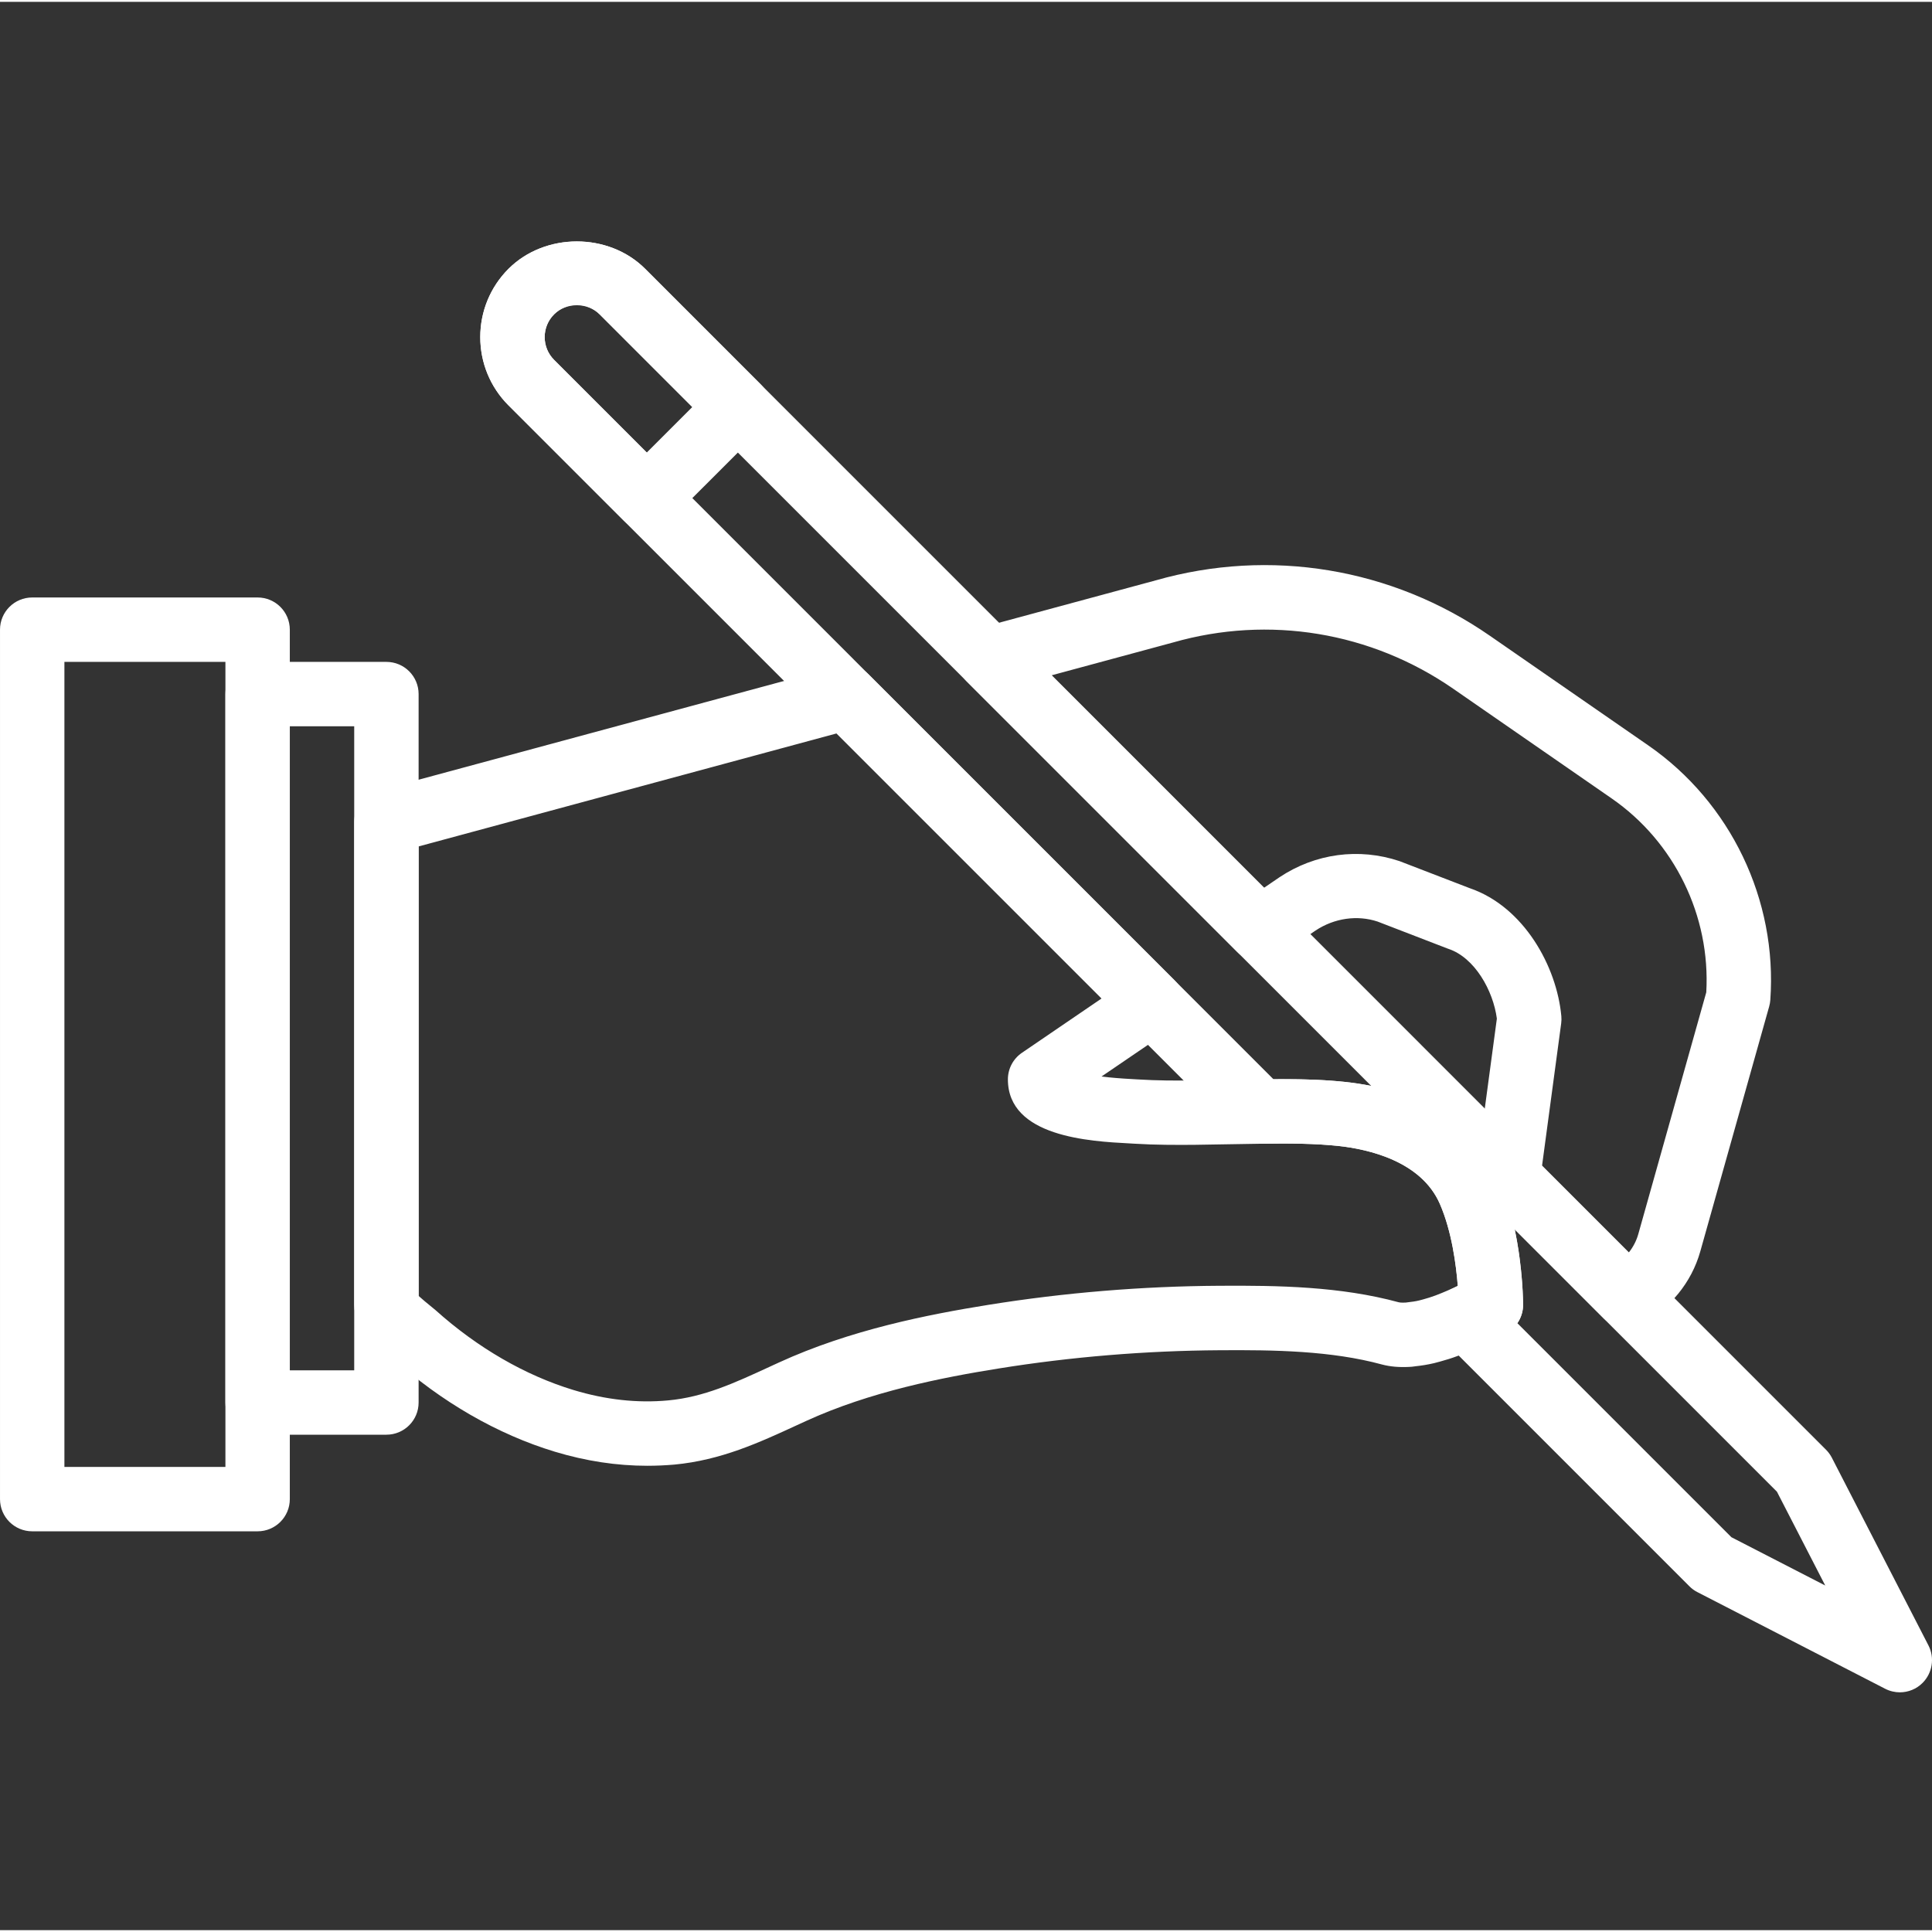 <svg height="511pt" viewBox="0 -63 511.981 511" width="511pt" xmlns="http://www.w3.org/2000/svg" style="fill:#fff;"><rect x="0" y="-63" width="511.981" height="511" fill="#333333" stroke="none"/><path d="m102.398 316.707h-34.133c-4.711 0-8.531-3.812-8.531-8.531v-187.734c0-4.719 3.82-8.531 8.531-8.531h34.133c4.711 0 8.535 3.812 8.535 8.531v187.734c0 4.719-3.824 8.531-8.535 8.531zm-25.598-17.066h17.066v-170.664h-17.066zm0 0"/><path d="m68.266 342.309h-59.73c-4.711 0-8.535-3.816-8.535-8.535v-230.398c0-4.719 3.824-8.535 8.535-8.535h59.73c4.711 0 8.535 3.816 8.535 8.535v230.398c0 4.719-3.824 8.535-8.535 8.535zm-51.199-17.066h42.668v-213.332h-42.668zm0 0"/><path d="m171.402 77.043c-2.188 0-4.371-.84-6.035-2.504l-30.602-30.598c-4.828-4.824-7.492-11.258-7.492-18.102 0-6.832 2.664-13.27 7.492-18.098 9.668-9.66 26.531-9.676 36.207 0l30.594 30.602c1.605 1.602 2.5 3.762 2.5 6.031s-.895 4.438-2.5 6.035l-24.133 24.129c-1.672 1.664-3.848 2.504-6.031 2.504zm-18.535-59.734c-2.281 0-4.43.887-6.035 2.5-1.613 1.605-2.5 3.754-2.5 6.031 0 2.289.887 4.43 2.492 6.035l24.566 24.566 12.066-12.066-24.559-24.566c-1.613-1.605-3.754-2.5-6.031-2.5zm0 0"/><path d="m503.465 384.977c-1.328 0-2.66-.309-3.906-.949l-49.742-25.602c-.785-.398-1.5-.918-2.125-1.551l-65.168-65.168c-1.973-1.965-2.852-4.781-2.363-7.52.484-2.746 2.277-5.086 4.805-6.246.469-.223.914-.434 1.34-.641-.418-5.496-1.578-14.473-4.738-21.734-4.965-11.41-19.02-14.531-26.957-15.387-6.059-.629-12.594-.707-20.539-.578-2.406-.094-4.531-.879-6.16-2.5l-193.16-193.16c-9.977-9.984-9.977-26.215 0-36.199 9.668-9.66 26.531-9.676 36.207 0l312.926 312.934c.621.625 1.152 1.34 1.555 2.125l25.598 49.734c1.699 3.301 1.066 7.312-1.551 9.941-1.621 1.637-3.809 2.5-6.02 2.5zm-44.645-41.105 24.867 12.797-12.801-24.863-69.488-69.496c2.176 10.375 2.211 19.438 2.211 19.984 0 1.758-.547 3.449-1.52 4.848zm-118.852-121.387c5.957 0 11.262.18 16.461.734 2.398.254 4.711.605 6.938 1.055l-204.461-204.465c-3.223-3.219-8.848-3.219-12.066 0-3.328 3.328-3.328 8.738 0 12.066l190.609 190.617c.855-.008 1.691-.008 2.52-.008zm0 0"/><path d="m171.535 324.941c-8.086 0-16.305-1.246-24.523-3.734-15.164-4.594-30.027-13.152-42.965-24.766l-.887-.727c-4.141-3.344-9.285-7.508-9.285-13.43v-128c0-3.859 2.586-7.238 6.305-8.242l121.832-32.93c2.945-.762 6.102.039 8.262 2.207l81.016 81.008c1.801 1.801 2.695 4.301 2.465 6.836-.238 2.527-1.586 4.812-3.688 6.246l-18.176 12.383c2.219.273 4.969.512 8.363.691l1.52.086c4.668.289 9.559.324 14.508.262l17.824-.289c8.312-.129 15.418-.059 22.332.684 20.07 2.141 34.559 11.211 40.789 25.531 6.324 14.531 6.398 32.777 6.398 33.543 0 3.012-1.586 5.805-4.172 7.332-.23.137-5.641 3.336-12.277 5.879-.105.043-.922.332-1.035.375-1.328.504-2.898 1-4.531 1.441l-1.578.418c-1.664.395-3.266.648-4.871.82-.762.109-1.289.172-1.809.18-2.648.129-5-.078-7.117-.641-13.441-3.66-28.621-3.883-43-3.781-19.637.121-39.355 1.742-58.625 4.84-14.832 2.379-34.039 6.117-51.098 13.953l-2.43 1.117c-9.848 4.539-20.039 9.242-32.379 10.395-2.379.203-4.77.312-7.168.312zm-60.602-45.012c.957.887 2.32 1.988 2.945 2.5.656.527 1.203.973 1.551 1.281 11.109 9.965 23.742 17.27 36.531 21.152 8.535 2.586 17 3.523 25.156 2.75 9.43-.879 17.484-4.594 26.812-8.895l2.465-1.133c18.93-8.688 39.605-12.734 55.504-15.285 20.121-3.234 40.719-4.941 61.227-5.059 15.57-.102 32.066.16 47.562 4.379.078.023.59.145 1.871.066 1.68-.195 2.566-.324 3.488-.547l1.043-.273c1.168-.316 2.258-.664 3.344-1.066 2.227-.852 4.242-1.738 5.887-2.535-.418-5.492-1.578-14.453-4.734-21.699-4.969-11.41-19.023-14.531-26.957-15.387-6.059-.637-12.598-.715-20.531-.578l-17.621.289c-4.754.035-10.316.043-15.789-.297l-1.34-.078c-10.469-.547-32.254-1.707-32.254-16.973 0-2.824 1.398-5.461 3.73-7.047l21.109-14.398-70.238-70.227-110.754 29.941v119.117zm0 0"/><path d="m430.941 288.309c-2.211 0-4.395-.859-6.031-2.5l-31.309-31.309c-1.887-1.887-2.785-4.531-2.426-7.168l5.496-40.891c-.98-7.449-5.887-16.164-12.816-18.477-.129-.043-.246-.086-.375-.137l-18.406-7.098c-5.336-1.777-11.461-.949-16.461 2.379l-9.855 6.727c-3.379 2.32-7.945 1.895-10.848-1.016l-71.723-71.723c-2.148-2.152-2.996-5.293-2.211-8.234.785-2.945 3.082-5.242 6.016-6.043l46.277-12.512c30.258-8.633 62.574-3.316 88.551 14.68l41.977 29.055c21.836 15.113 34.227 40.969 32.34 67.465-.043.57-.145 1.145-.297 1.699l-18.262 64.93c-2.332 8.277-8.074 15.281-15.762 19.219-1.219.648-2.551.953-3.875.953zm-22.297-42.887 22.996 22.996c1.145-1.441 2.008-3.098 2.512-4.883l18.012-64.066c1.152-20.215-8.406-39.844-25.078-51.379l-41.969-29.055c-21.758-15.062-48.828-19.551-74.273-12.266l-32.164 8.695 56.297 56.305 4.086-2.789c9.5-6.324 21.051-7.859 31.777-4.285l18.605 7.168c14.387 4.914 23.105 20.754 24.309 33.93.062.641.043 1.27-.039 1.91zm0 0"/></svg>